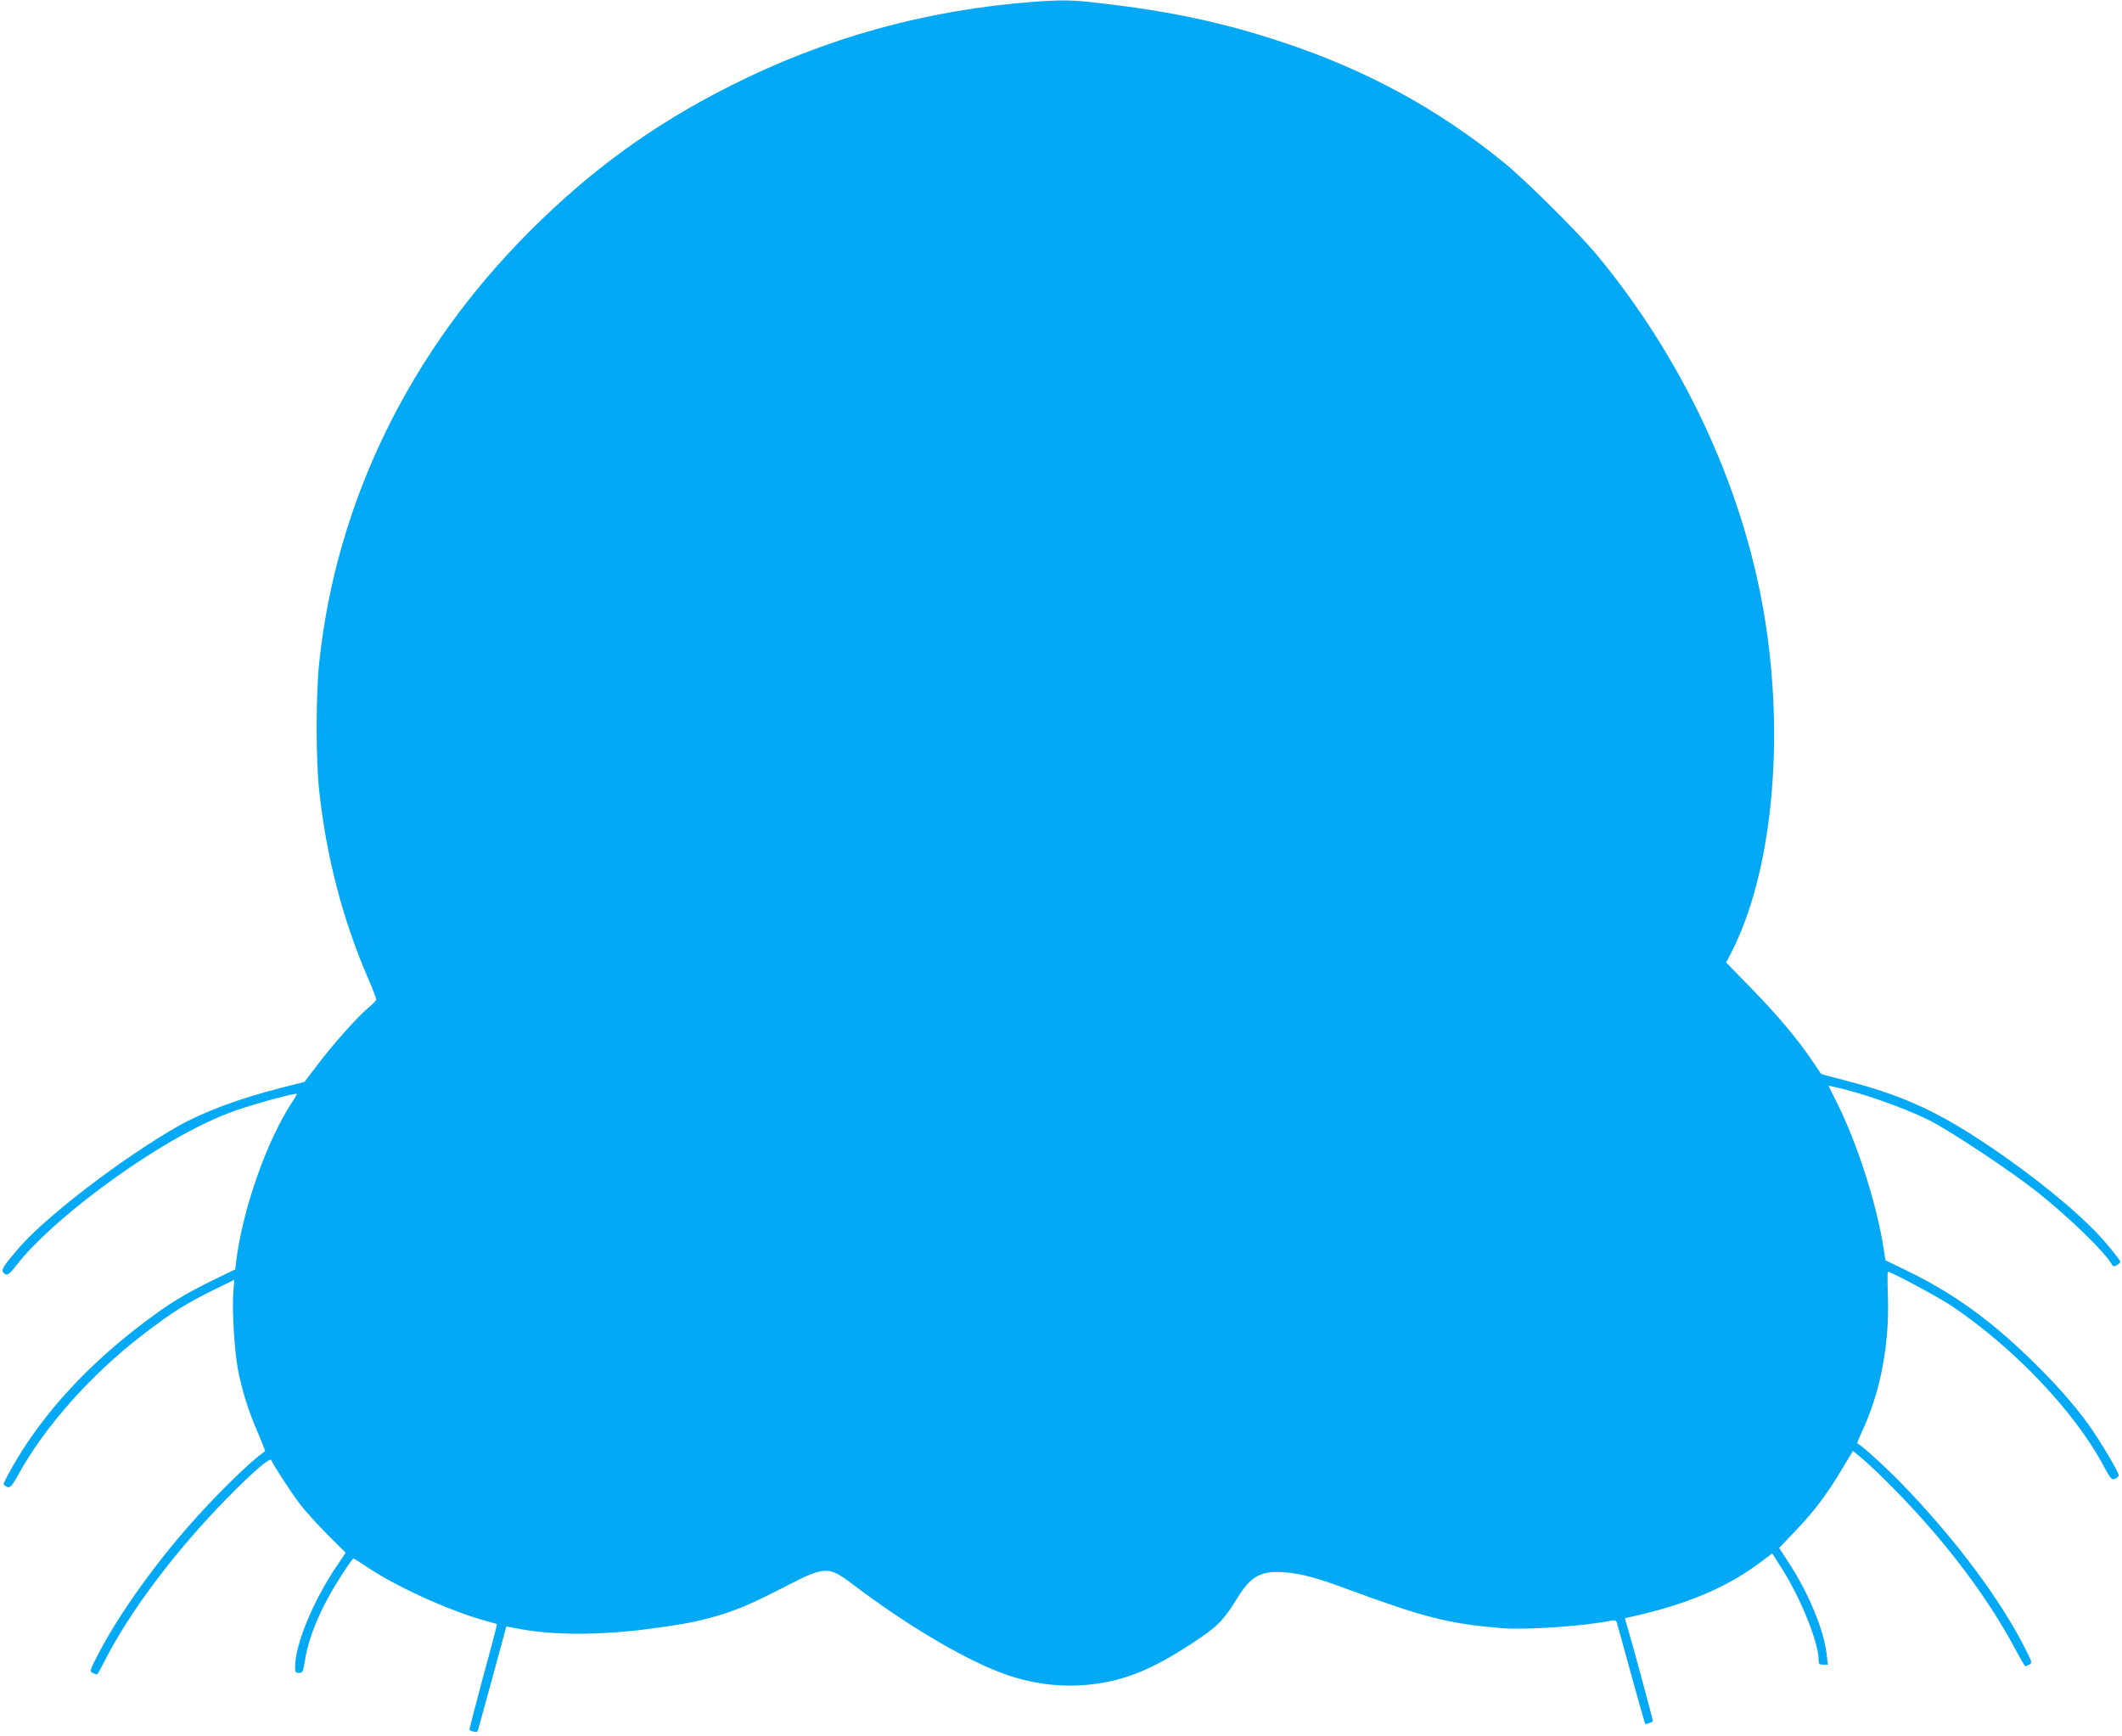 <?xml version="1.0" standalone="no"?>
<!DOCTYPE svg PUBLIC "-//W3C//DTD SVG 20010904//EN"
 "http://www.w3.org/TR/2001/REC-SVG-20010904/DTD/svg10.dtd">
<svg version="1.0" xmlns="http://www.w3.org/2000/svg"
 width="1280pt" height="1047pt" viewBox="0 0 1280 1047"
 preserveAspectRatio="xMidYMid meet">
<g transform="translate(0,1047) scale(0.1,-0.1)"
fill="#03a9f4" stroke="none">
<path d="M6235 10459 c-647 -48 -1259 -218 -1834 -509 -461 -233 -833 -503
-1201 -870 -729 -727 -1174 -1638 -1275 -2612 -20 -191 -20 -578 0 -763 42
-394 139 -771 291 -1126 30 -69 54 -131 54 -137 0 -6 -21 -28 -47 -49 -62 -51
-218 -225 -310 -348 l-76 -100 -141 -36 c-253 -64 -477 -148 -630 -236 -328
-188 -784 -537 -948 -725 -96 -111 -112 -136 -98 -153 20 -24 32 -17 85 51 89
116 279 290 490 448 309 231 607 403 832 480 127 44 363 107 363 98 0 -4 -10
-23 -23 -42 -155 -231 -303 -651 -342 -966 l-6 -50 -128 -62 c-181 -89 -263
-139 -419 -256 -300 -227 -532 -466 -713 -736 -62 -93 -144 -239 -137 -244 35
-29 41 -25 93 68 156 282 432 593 735 827 193 149 279 203 494 306 l69 34 -6
-85 c-7 -106 7 -345 28 -454 25 -128 61 -246 117 -375 28 -65 49 -119 47 -120
-89 -59 -314 -281 -480 -473 -220 -254 -427 -551 -539 -775 -38 -75 -39 -79
-21 -89 11 -5 22 -10 25 -10 3 0 22 32 42 72 151 301 429 671 743 991 163 166
262 250 268 230 8 -24 116 -190 171 -263 31 -41 106 -124 167 -185 l110 -110
-57 -85 c-141 -210 -248 -470 -248 -604 0 -31 3 -36 24 -36 21 0 24 6 36 77
24 151 99 325 225 520 33 51 63 93 67 93 4 0 35 -20 70 -43 175 -121 510 -274
729 -333 35 -10 65 -18 67 -20 1 -1 -36 -144 -84 -318 -47 -175 -84 -319 -82
-320 1 -2 13 -7 25 -10 16 -5 23 -2 27 11 13 44 159 580 164 600 2 13 6 23 7
23 2 0 38 -7 81 -15 201 -38 482 -38 774 0 201 27 252 36 365 65 145 38 249
81 458 189 245 127 264 127 414 13 305 -231 635 -429 868 -522 181 -72 365
-99 551 -81 210 21 379 88 630 253 143 93 185 135 262 261 85 140 146 175 290
164 96 -7 199 -34 372 -99 472 -174 613 -210 937 -238 145 -12 503 12 664 46
20 4 28 0 32 -13 3 -10 42 -150 86 -312 45 -162 83 -296 84 -297 6 -6 47 9 47
17 0 9 -112 425 -149 551 l-20 68 27 6 c348 76 596 182 804 341 l58 44 50 -78
c117 -180 230 -457 230 -564 0 -25 4 -29 28 -29 l28 0 -8 66 c-17 146 -111
371 -231 553 l-55 85 101 106 c113 118 190 221 282 376 l62 103 64 -53 c35
-29 127 -118 204 -197 297 -304 545 -634 710 -943 31 -58 59 -106 62 -106 2 0
13 5 24 10 18 10 17 14 -21 89 -151 302 -424 667 -748 1002 -95 98 -239 229
-270 245 -1 0 14 35 33 77 109 236 163 522 153 813 -3 79 -3 144 0 144 19 0
304 -153 382 -205 375 -251 742 -636 916 -961 45 -83 51 -91 72 -83 12 5 22
14 22 22 0 15 -84 160 -149 257 -85 127 -196 257 -345 405 -255 254 -486 424
-757 558 l-156 76 -12 78 c-43 269 -158 627 -280 871 l-52 104 33 -7 c160 -34
412 -122 566 -197 126 -61 503 -312 667 -442 194 -156 401 -357 443 -431 7
-14 13 -15 31 -6 11 7 21 16 21 21 0 5 -32 47 -71 94 -121 148 -357 350 -629
541 -372 260 -585 361 -965 460 -76 19 -139 36 -140 38 -1 1 -25 36 -53 78
-84 126 -207 273 -368 438 l-152 156 29 55 c250 483 329 1296 198 2059 -131
768 -495 1541 -1017 2166 -109 129 -429 447 -552 546 -401 325 -830 558 -1335
725 -356 118 -671 185 -1090 234 -179 21 -232 22 -410 9z"/>
</g>
</svg>

